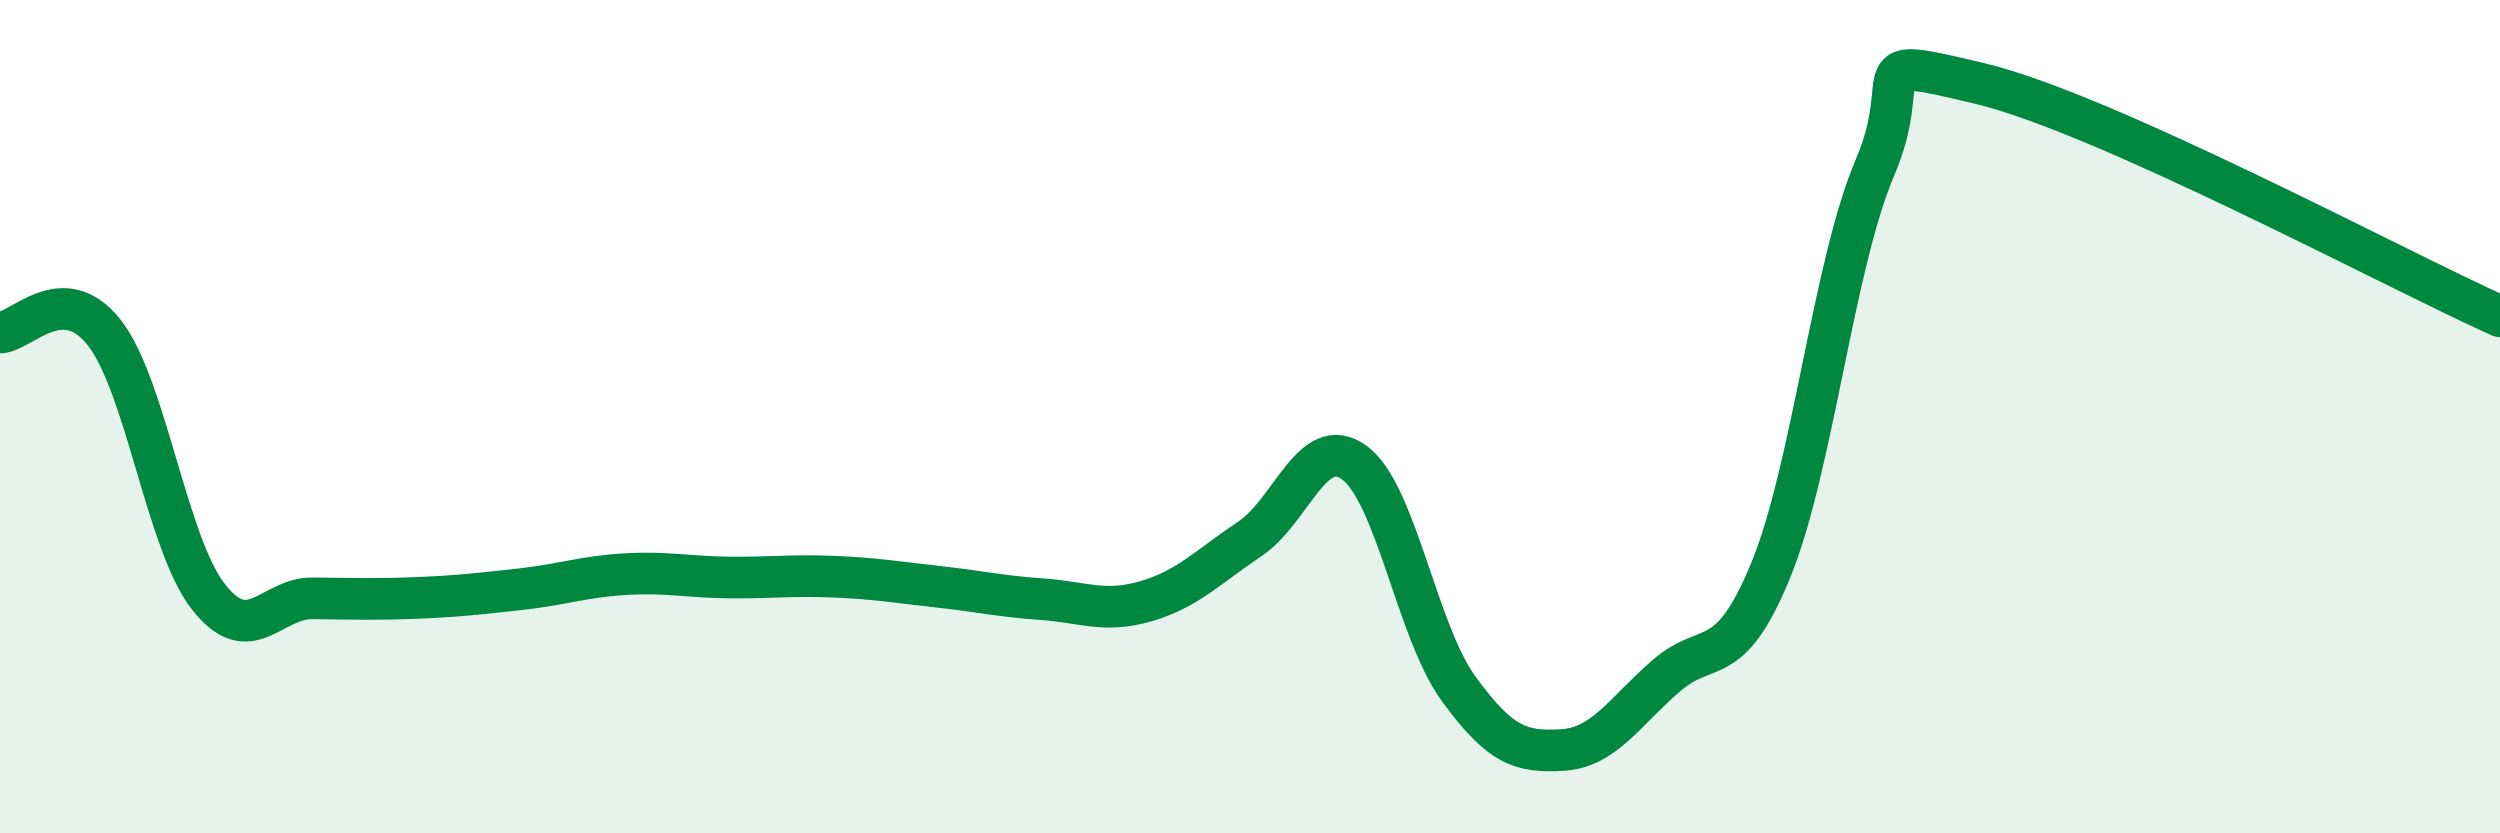 
    <svg width="60" height="20" viewBox="0 0 60 20" xmlns="http://www.w3.org/2000/svg">
      <path
        d="M 0,7.98 C 0.5,7.98 1.5,6.71 2.5,7.98 C 3.5,9.25 4,13.04 5,14.32 C 6,15.6 6.5,14.35 7.5,14.36 C 8.5,14.37 9,14.39 10,14.35 C 11,14.31 11.5,14.25 12.5,14.14 C 13.5,14.03 14,13.84 15,13.78 C 16,13.72 16.5,13.85 17.5,13.86 C 18.5,13.87 19,13.8 20,13.84 C 21,13.88 21.5,13.97 22.5,14.08 C 23.5,14.19 24,14.31 25,14.38 C 26,14.45 26.5,14.72 27.5,14.43 C 28.5,14.14 29,13.6 30,12.93 C 31,12.26 31.5,10.38 32.5,11.1 C 33.5,11.82 34,15.14 35,16.52 C 36,17.9 36.5,18.06 37.5,18 C 38.5,17.94 39,17.07 40,16.21 C 41,15.35 41.5,16.12 42.5,13.68 C 43.5,11.24 44,6.36 45,4.02 C 46,1.68 44.5,1.29 47.5,2 C 50.5,2.71 57.5,6.47 60,7.59L60 20L0 20Z"
        fill="#008740"
        opacity="0.1"
        stroke-linecap="round"
        stroke-linejoin="round"
      />
      <path
        d="M 0,7.98 C 0.5,7.98 1.5,6.71 2.5,7.98 C 3.5,9.25 4,13.04 5,14.32 C 6,15.6 6.5,14.35 7.5,14.36 C 8.5,14.37 9,14.39 10,14.35 C 11,14.31 11.5,14.25 12.5,14.14 C 13.5,14.03 14,13.84 15,13.78 C 16,13.72 16.5,13.85 17.5,13.86 C 18.5,13.87 19,13.8 20,13.84 C 21,13.88 21.5,13.97 22.5,14.08 C 23.5,14.19 24,14.31 25,14.38 C 26,14.45 26.5,14.72 27.5,14.43 C 28.5,14.14 29,13.6 30,12.93 C 31,12.26 31.5,10.38 32.5,11.1 C 33.5,11.82 34,15.14 35,16.52 C 36,17.9 36.5,18.06 37.5,18 C 38.5,17.94 39,17.07 40,16.21 C 41,15.35 41.5,16.12 42.5,13.68 C 43.5,11.24 44,6.36 45,4.02 C 46,1.68 44.5,1.29 47.5,2 C 50.5,2.71 57.5,6.47 60,7.59"
        stroke="#008740"
        stroke-width="1"
        fill="none"
        stroke-linecap="round"
        stroke-linejoin="round"
      />
    </svg>
  
